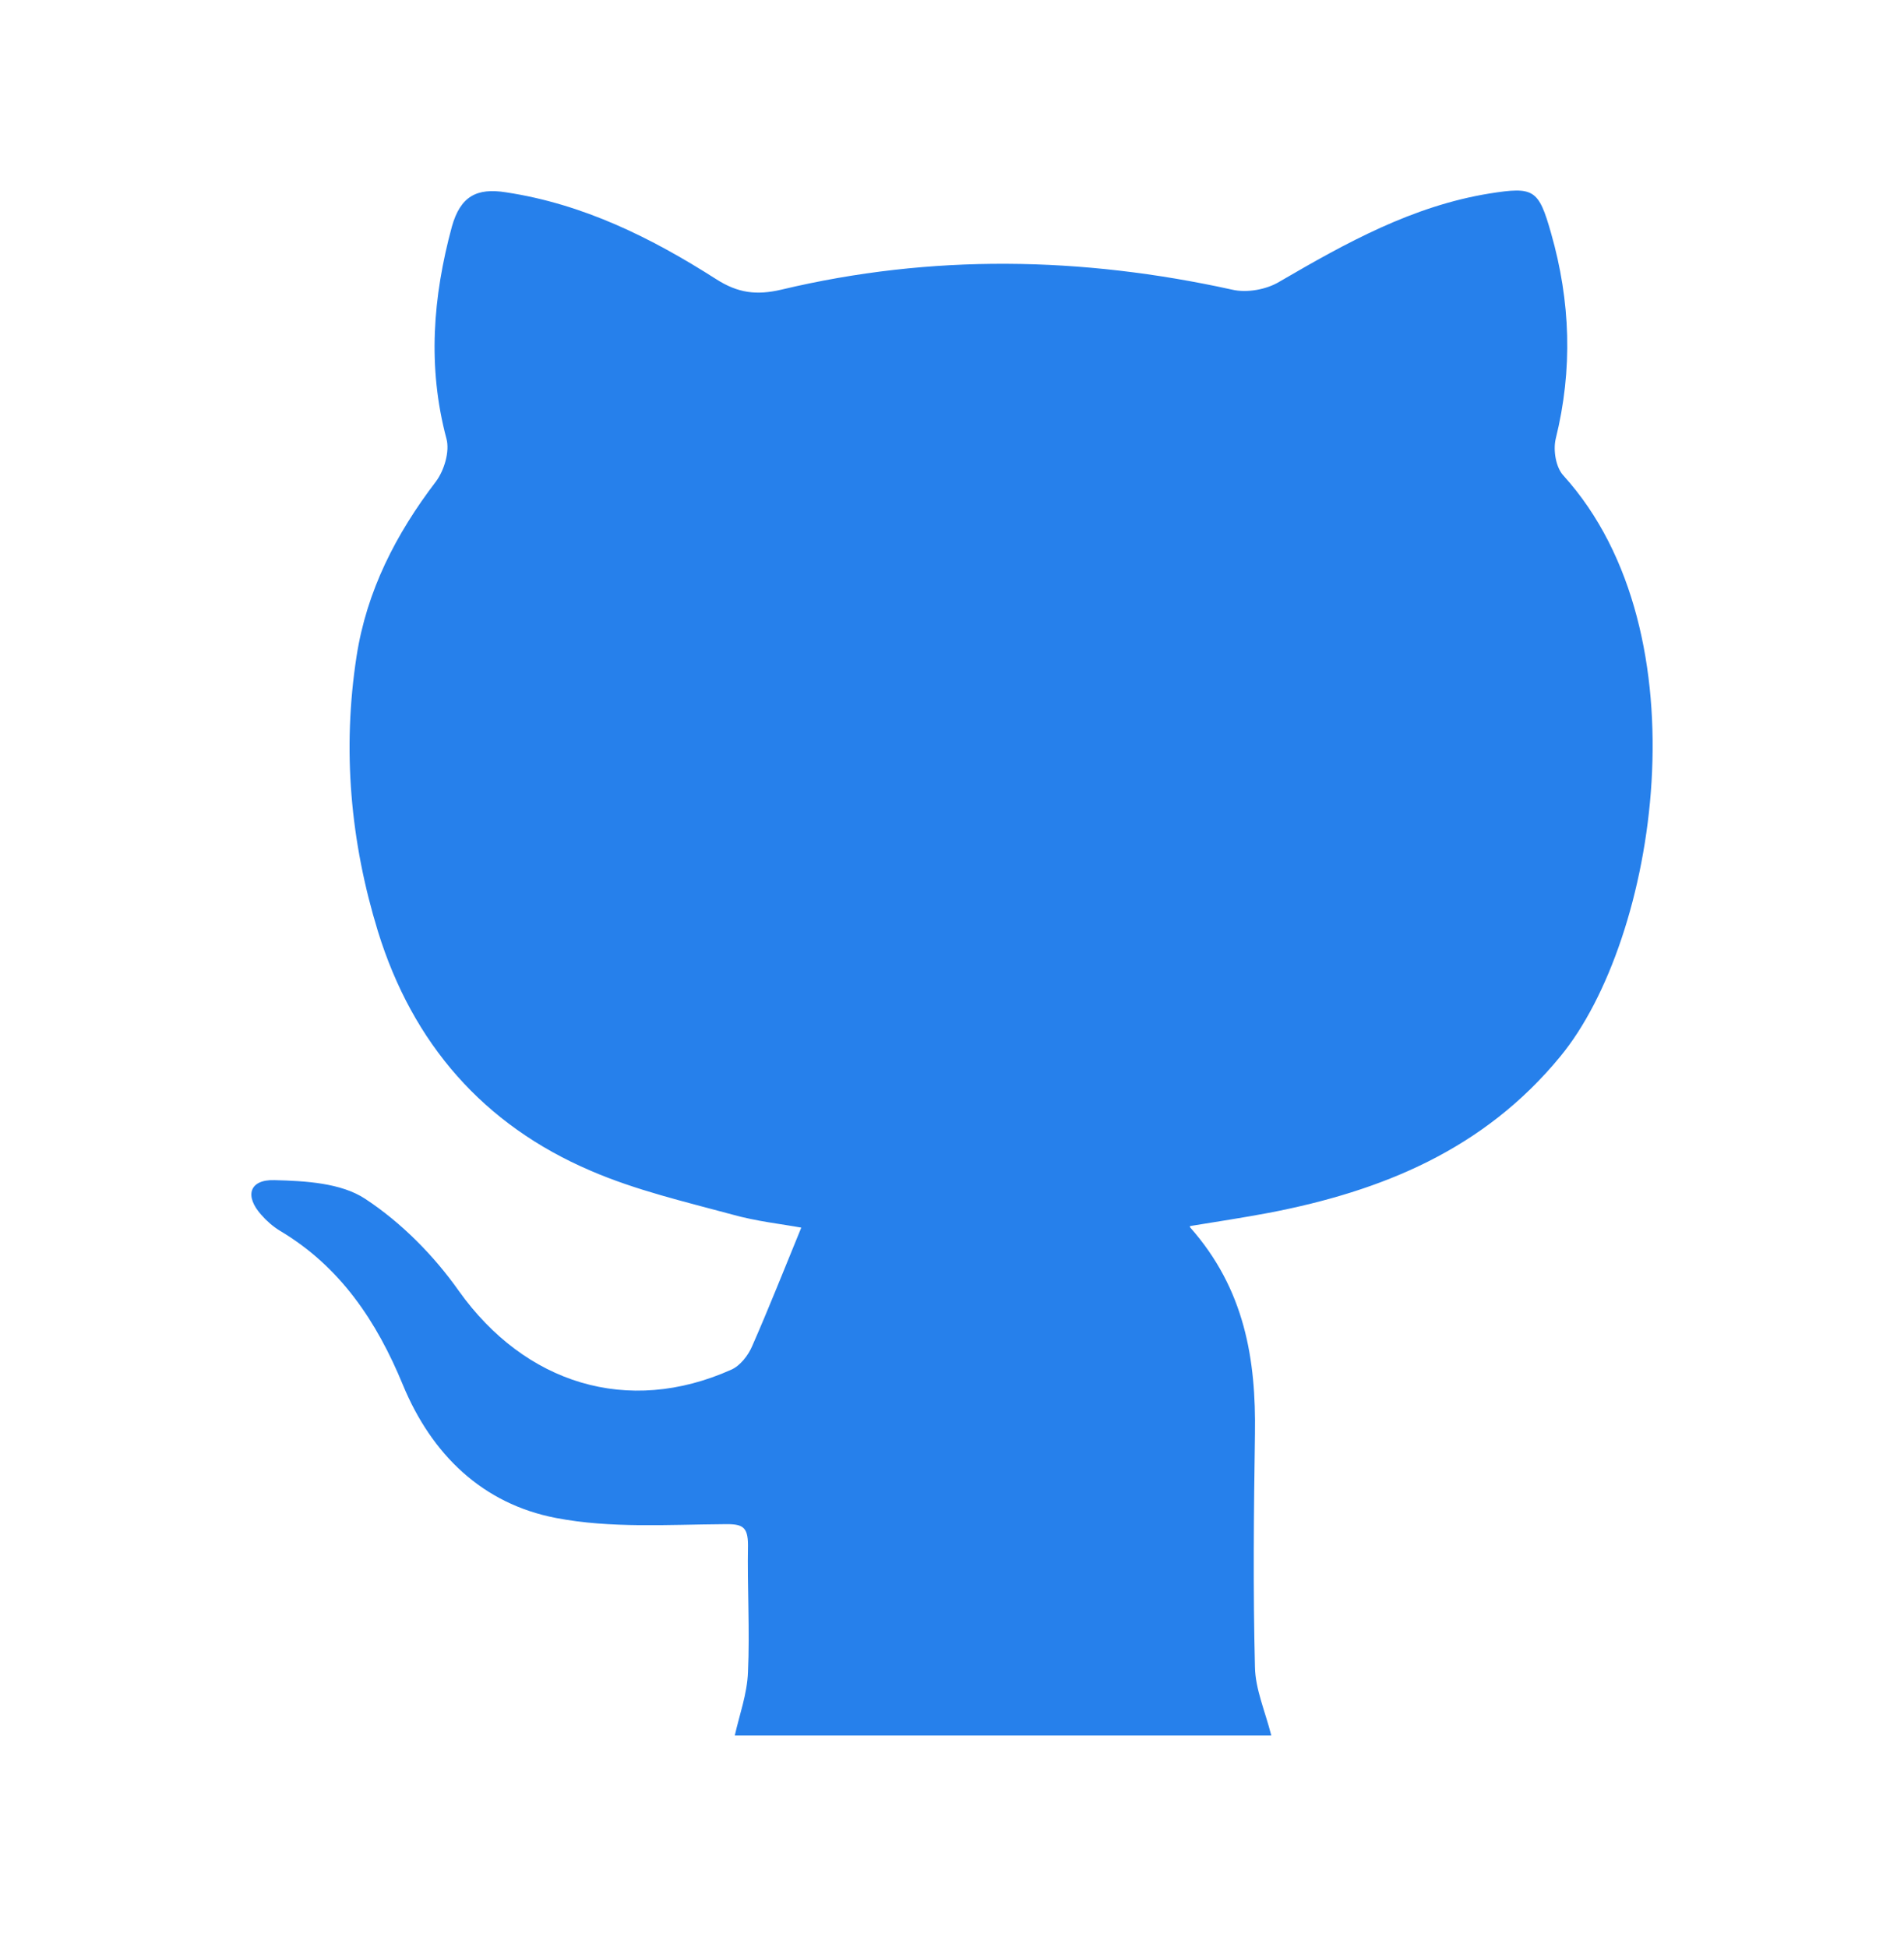 <svg width="44" height="45" viewBox="0 0 44 45" fill="none" xmlns="http://www.w3.org/2000/svg">
<path d="M27.5 28.352C28.768 29.782 29.028 31.409 29.001 33.135C28.974 34.925 28.956 36.723 29.001 38.512C29.01 39.025 29.235 39.528 29.379 40.095H16.98C17.087 39.618 17.267 39.133 17.285 38.629C17.33 37.658 17.267 36.678 17.285 35.698C17.285 35.257 17.151 35.203 16.719 35.212C15.433 35.221 14.111 35.311 12.852 35.069C11.153 34.745 9.975 33.603 9.31 31.993C8.707 30.528 7.862 29.26 6.468 28.433C6.307 28.334 6.163 28.208 6.037 28.064C5.65 27.633 5.758 27.246 6.343 27.264C7.053 27.282 7.88 27.327 8.438 27.695C9.274 28.244 10.029 29.008 10.605 29.826C12.133 31.966 14.507 32.713 16.899 31.643C17.105 31.553 17.294 31.31 17.384 31.094C17.771 30.213 18.122 29.323 18.517 28.361C18.077 28.28 17.483 28.217 16.908 28.055C15.811 27.758 14.696 27.498 13.653 27.048C11.171 25.987 9.535 24.108 8.734 21.518C8.096 19.441 7.907 17.319 8.24 15.161C8.474 13.65 9.148 12.338 10.074 11.124C10.263 10.872 10.398 10.431 10.317 10.135C9.876 8.48 10.002 6.862 10.443 5.234C10.641 4.533 11.018 4.335 11.693 4.443C13.482 4.713 15.055 5.495 16.548 6.448C17.052 6.772 17.483 6.826 18.059 6.691C21.529 5.864 25 5.927 28.471 6.691C28.813 6.772 29.271 6.691 29.577 6.502C31.105 5.612 32.643 4.758 34.423 4.47C35.448 4.308 35.556 4.371 35.844 5.387C36.294 6.961 36.348 8.534 35.952 10.135C35.889 10.396 35.952 10.8 36.132 10.989C39.432 14.64 38.281 21.707 36.06 24.404C34.297 26.553 31.942 27.516 29.325 28.019C28.75 28.127 28.165 28.217 27.5 28.325V28.352Z" fill="#2680EB"/>
</svg>
